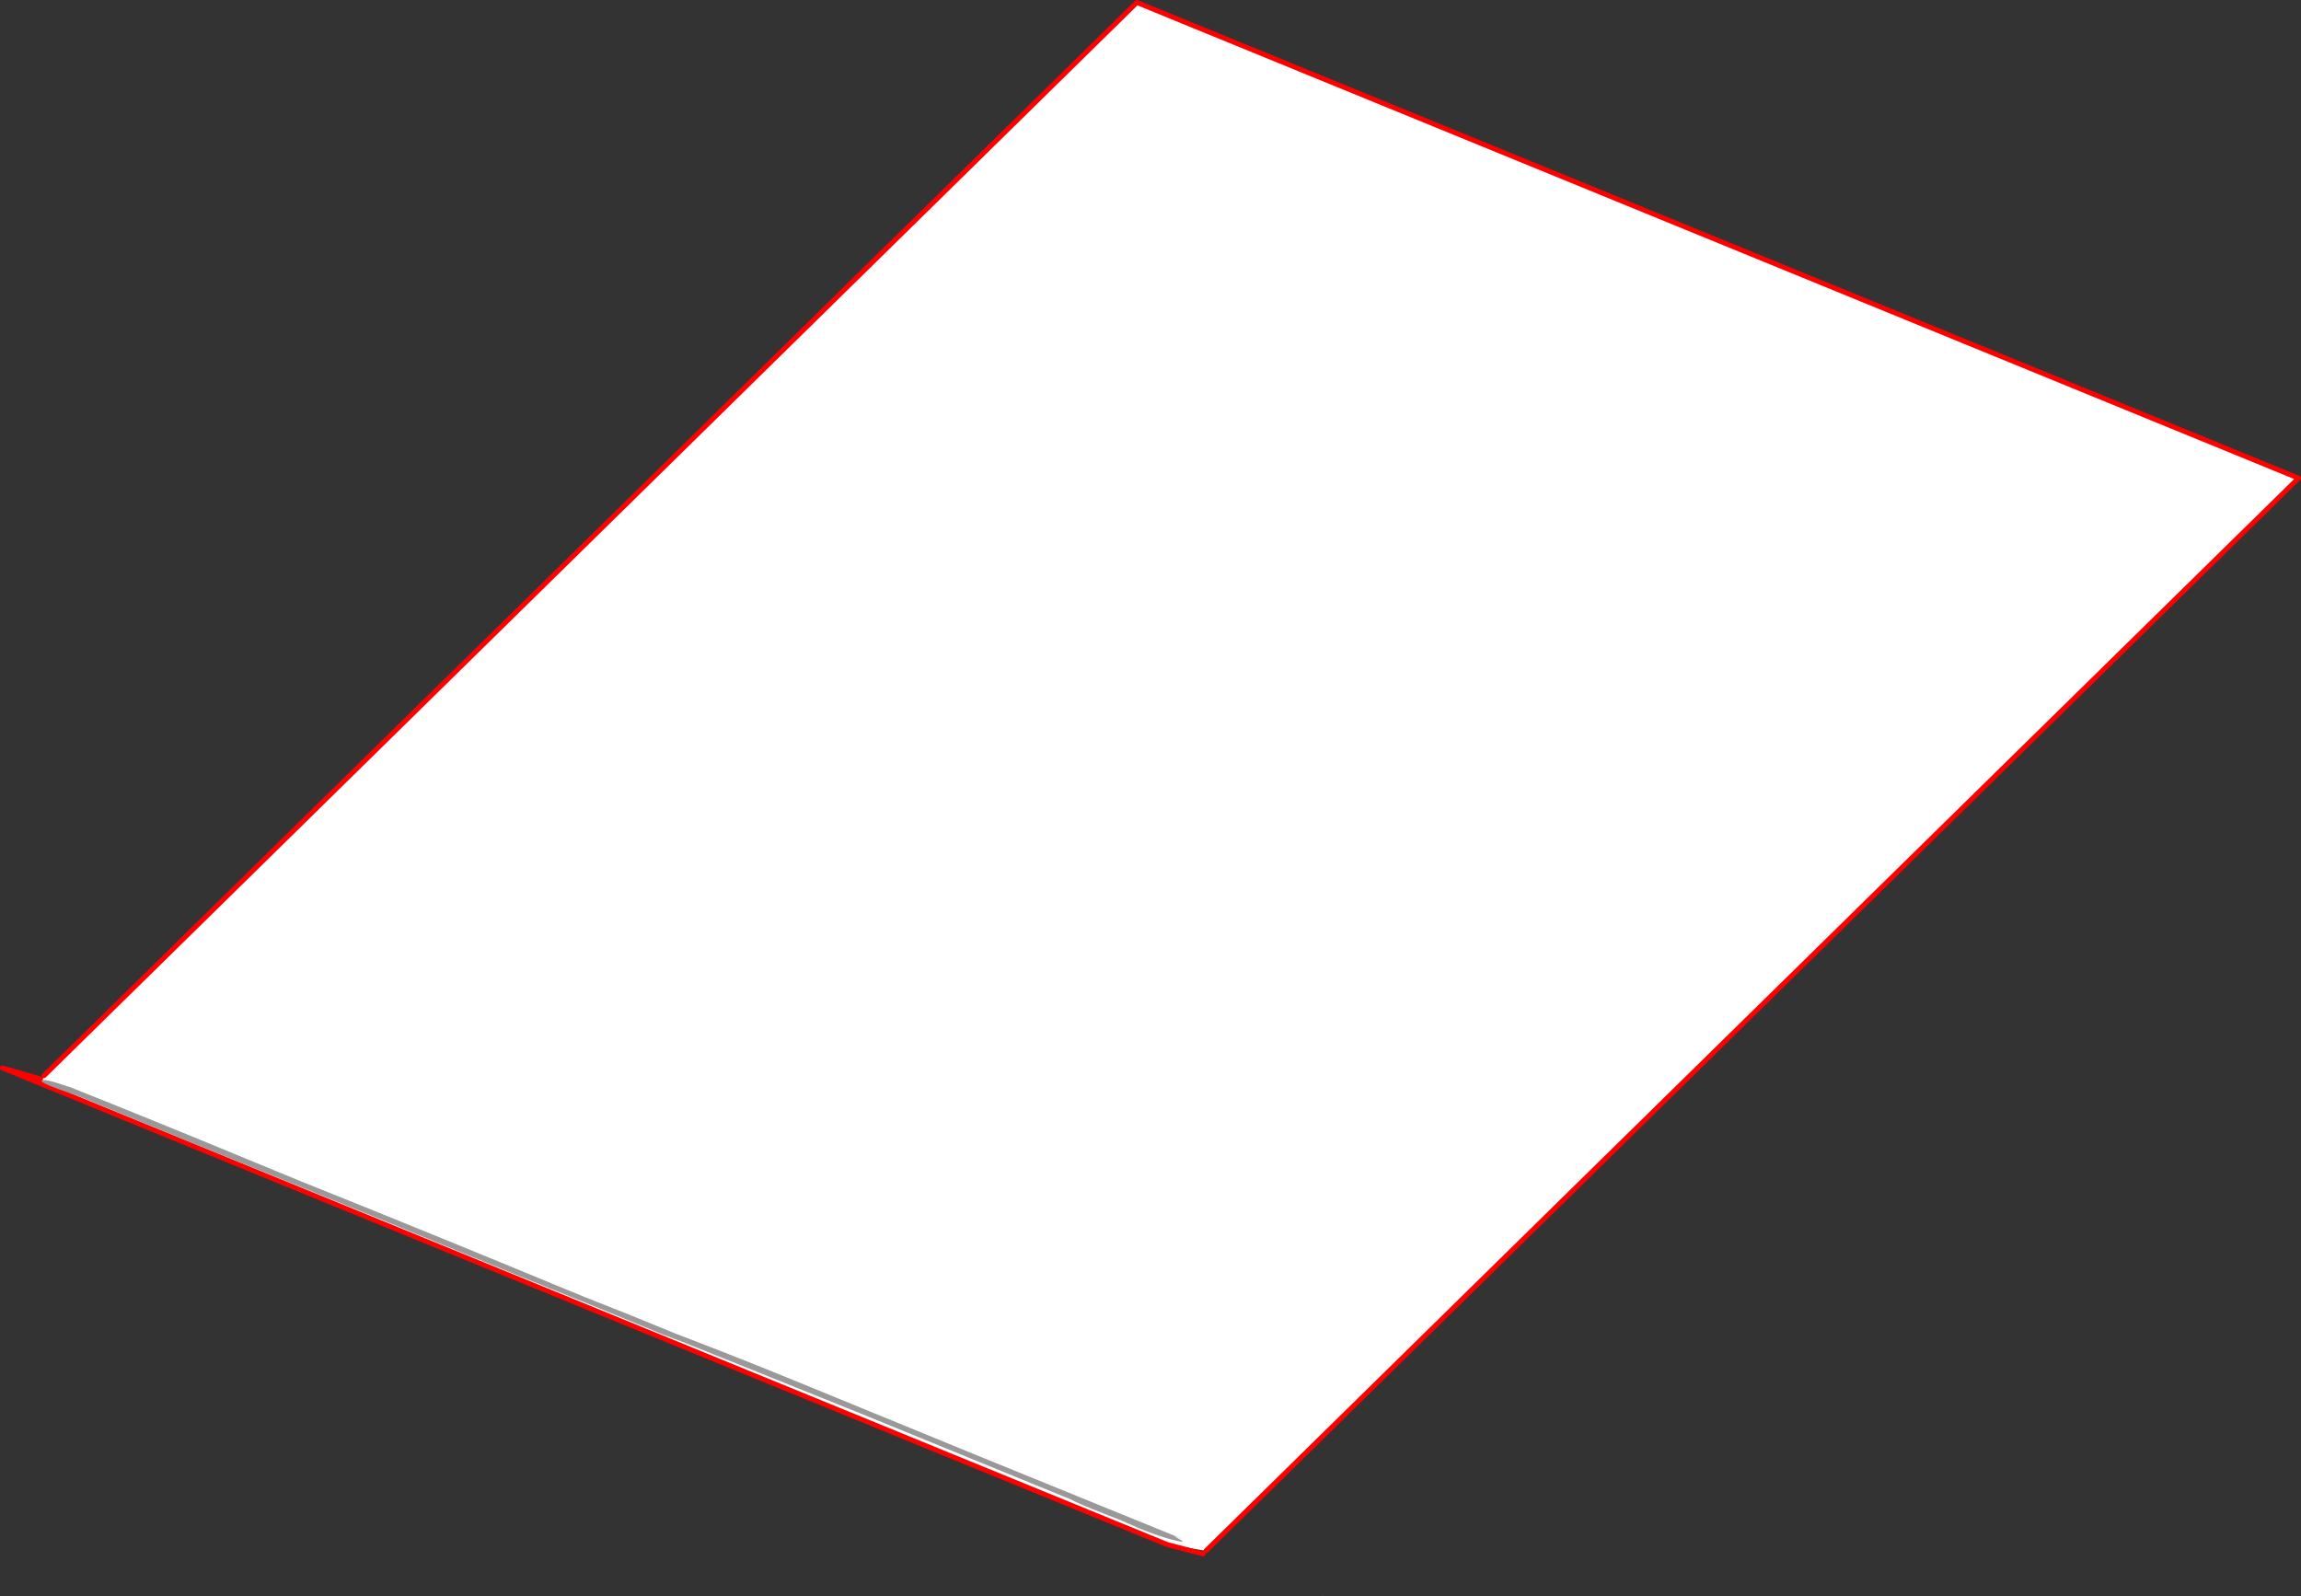<?xml version="1.0" encoding="UTF-8" standalone="no"?>
<svg xmlns:xlink="http://www.w3.org/1999/xlink" height="647.9px" width="934.05px" xmlns="http://www.w3.org/2000/svg">
  <rect width="100%" height="100%" fill="#333333" stroke="none"/>
  <g transform="matrix(1.0, 0.0, 0.0, 1.0, 261.6, 457.0)">
    <path d="M212.3 170.0 L-245.1 -17.15 -243.75 -20.35 199.9 -456.0 671.45 -262.9 227.95 172.5 212.3 170.0" fill="#ffffff" fill-rule="evenodd" stroke="none"/>
    <path d="M226.75 173.75 L212.3 170.0 -245.1 -17.15 -260.6 -23.5 -245.15 -19.0 M227.95 172.5 L671.45 -262.9 199.9 -456.0 -243.75 -20.35" fill="none" stroke="#ff0000" stroke-linecap="round" stroke-linejoin="round" stroke-width="2.0"/>
    <path d="M12.4 84.25 Q39.5 94.6 65.3 105.2 L134.1 133.4 218.75 167.85 218.55 167.8 214.9 166.45 218.15 168.4 Q219.05 169.1 217.05 168.65 209.05 167.05 197.8 162.05 192.45 159.65 185.9 157.2 176.7 153.6 172.1 151.2 L170.45 150.6 87.55 116.7 85.3 115.8 16.85 88.25 7.25 84.6 Q-20.2 73.2 -48.9 61.75 L-72.35 52.2 Q-98.95 41.25 -126.05 30.3 -178.9 8.95 -230.5 -12.35 -248.05 -18.15 -243.8 -18.55 -242.45 -18.7 -237.6 -17.15 L-233.0 -15.65 Q-194.05 -0.1 -157.25 15.2 L-140.25 22.2 Q-85.45 44.15 -33.15 65.85 L-23.85 69.65 Q-5.3 76.9 12.4 84.25 M275.25 190.7 L275.75 190.9 275.4 190.85 275.25 190.7" fill="#999999" fill-rule="evenodd" stroke="none"/>
  </g>
</svg>
